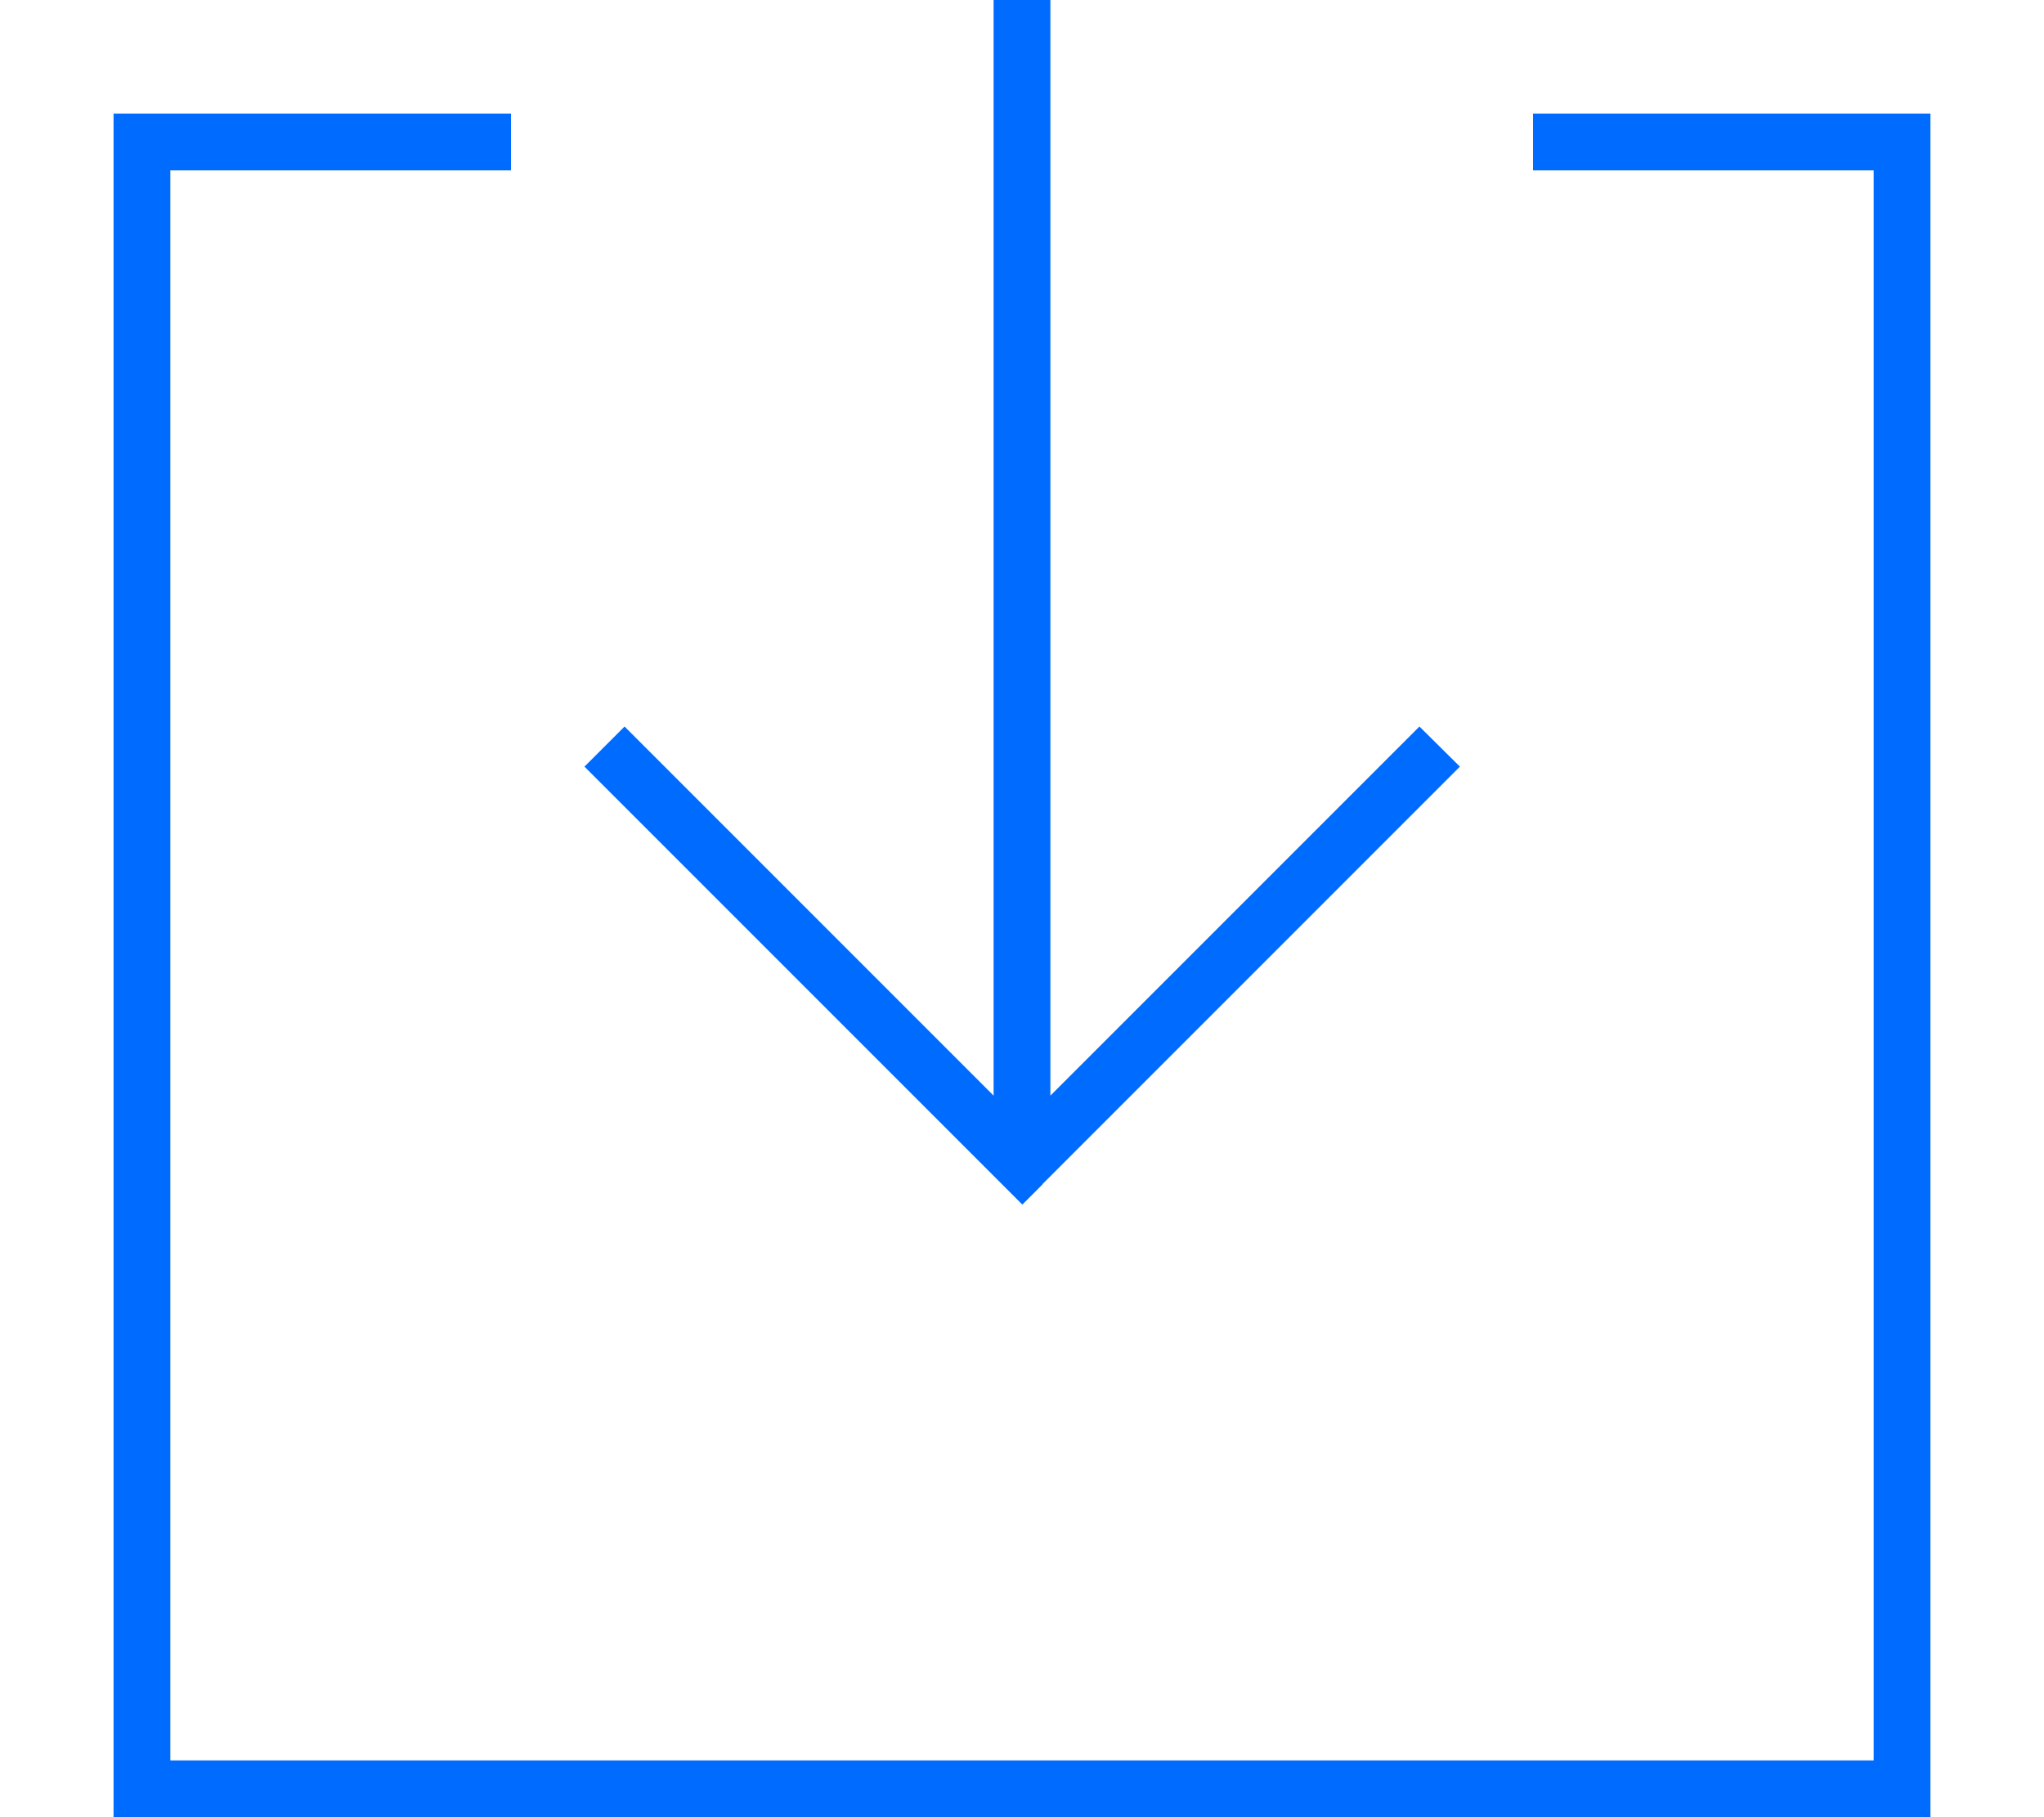 <?xml version="1.0" encoding="UTF-8"?>
<svg id="Ebene_1" data-name="Ebene 1" xmlns="http://www.w3.org/2000/svg" viewBox="0 0 576 512">
  <path d="M293.7,333.7l112-112,5.7-5.7-11.4-11.3-5.7,5.7-98.3,98.3V0h-16v308.7l-98.3-98.3-5.7-5.7-11.3,11.3,5.7,5.7,112,112,5.7,5.7,5.7-5.7h-.1ZM40,32h-8v480h512V32h-112v16h96v448H48V48h96v-16H40Z" fill="#006bff"/>
</svg>